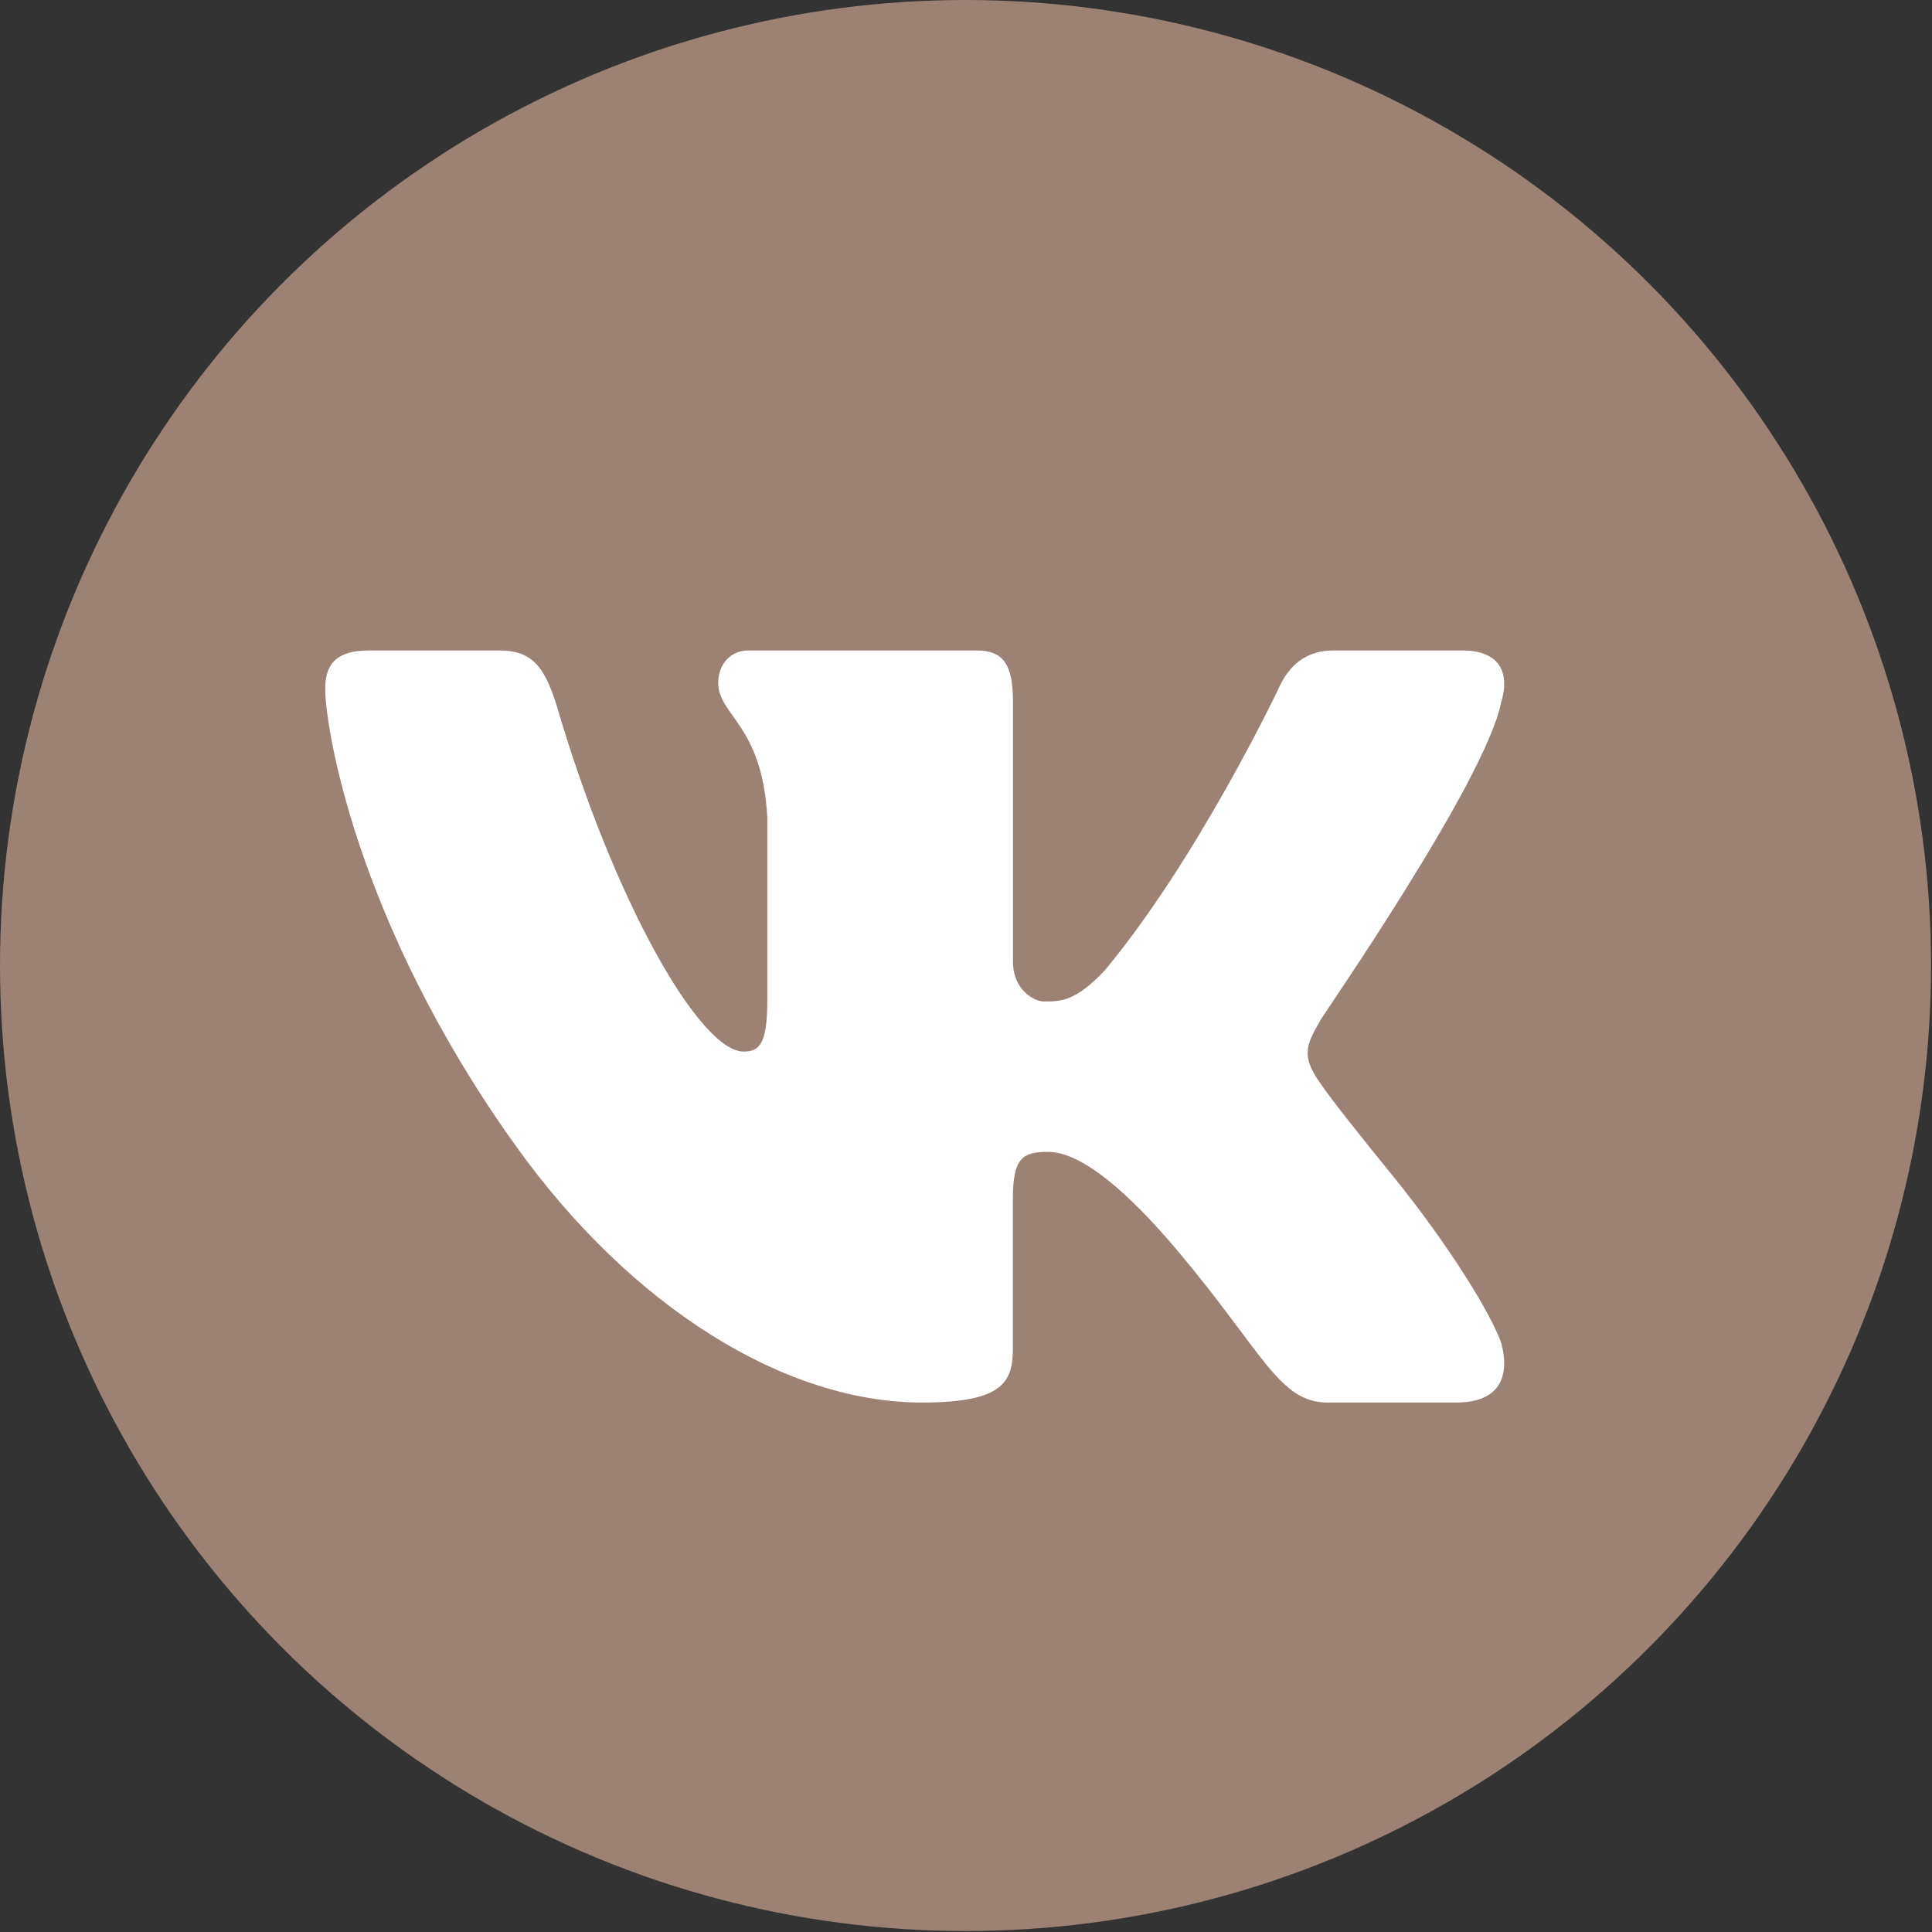 <?xml version="1.0" encoding="UTF-8"?> <svg xmlns="http://www.w3.org/2000/svg" width="69" height="69" viewBox="0 0 69 69" fill="none"><rect x="0" y="0" width="69" height="69" fill="#333333" stroke="none"/> <circle cx="34.483" cy="34.483" r="34.483" fill="#9C8175"></circle> <path d="M53.61 25.095C53.691 24.824 53.73 24.573 53.719 24.35C53.693 23.701 53.256 23.23 52.228 23.23H47.635C46.475 23.23 45.94 23.947 45.628 24.665C45.628 24.665 42.764 30.68 39.465 34.646C38.394 35.794 37.85 35.766 37.272 35.766C36.961 35.766 36.177 35.382 36.177 34.331V25.046C36.177 23.803 35.873 23.23 34.892 23.23H26.736C26.022 23.23 25.65 23.803 25.65 24.378C25.65 25.573 27.226 25.859 27.405 29.206V35.694C27.405 37.27 27.136 37.556 26.557 37.556C24.996 37.556 21.922 32.184 19.864 25.143C19.419 23.757 18.973 23.23 17.814 23.23H13.177C11.838 23.23 11.615 23.9 11.615 24.616C11.615 25.908 12.668 32.888 18.413 40.914C22.58 46.734 28.07 50.091 32.929 50.091C35.873 50.091 36.175 49.327 36.175 48.132V42.81C36.177 41.376 36.498 41.138 37.435 41.138C38.103 41.138 39.466 41.585 42.098 44.719C45.133 48.333 45.684 50.091 47.424 50.091H52.017C53.084 50.091 53.696 49.635 53.721 48.748C53.726 48.523 53.694 48.27 53.623 47.989C53.282 46.958 51.721 44.436 49.773 42.033C48.694 40.703 47.63 39.385 47.14 38.668C46.812 38.201 46.687 37.871 46.703 37.556C46.719 37.225 46.887 36.91 47.14 36.469C47.094 36.469 53.031 27.962 53.61 25.095Z" fill="white"></path> </svg> 
